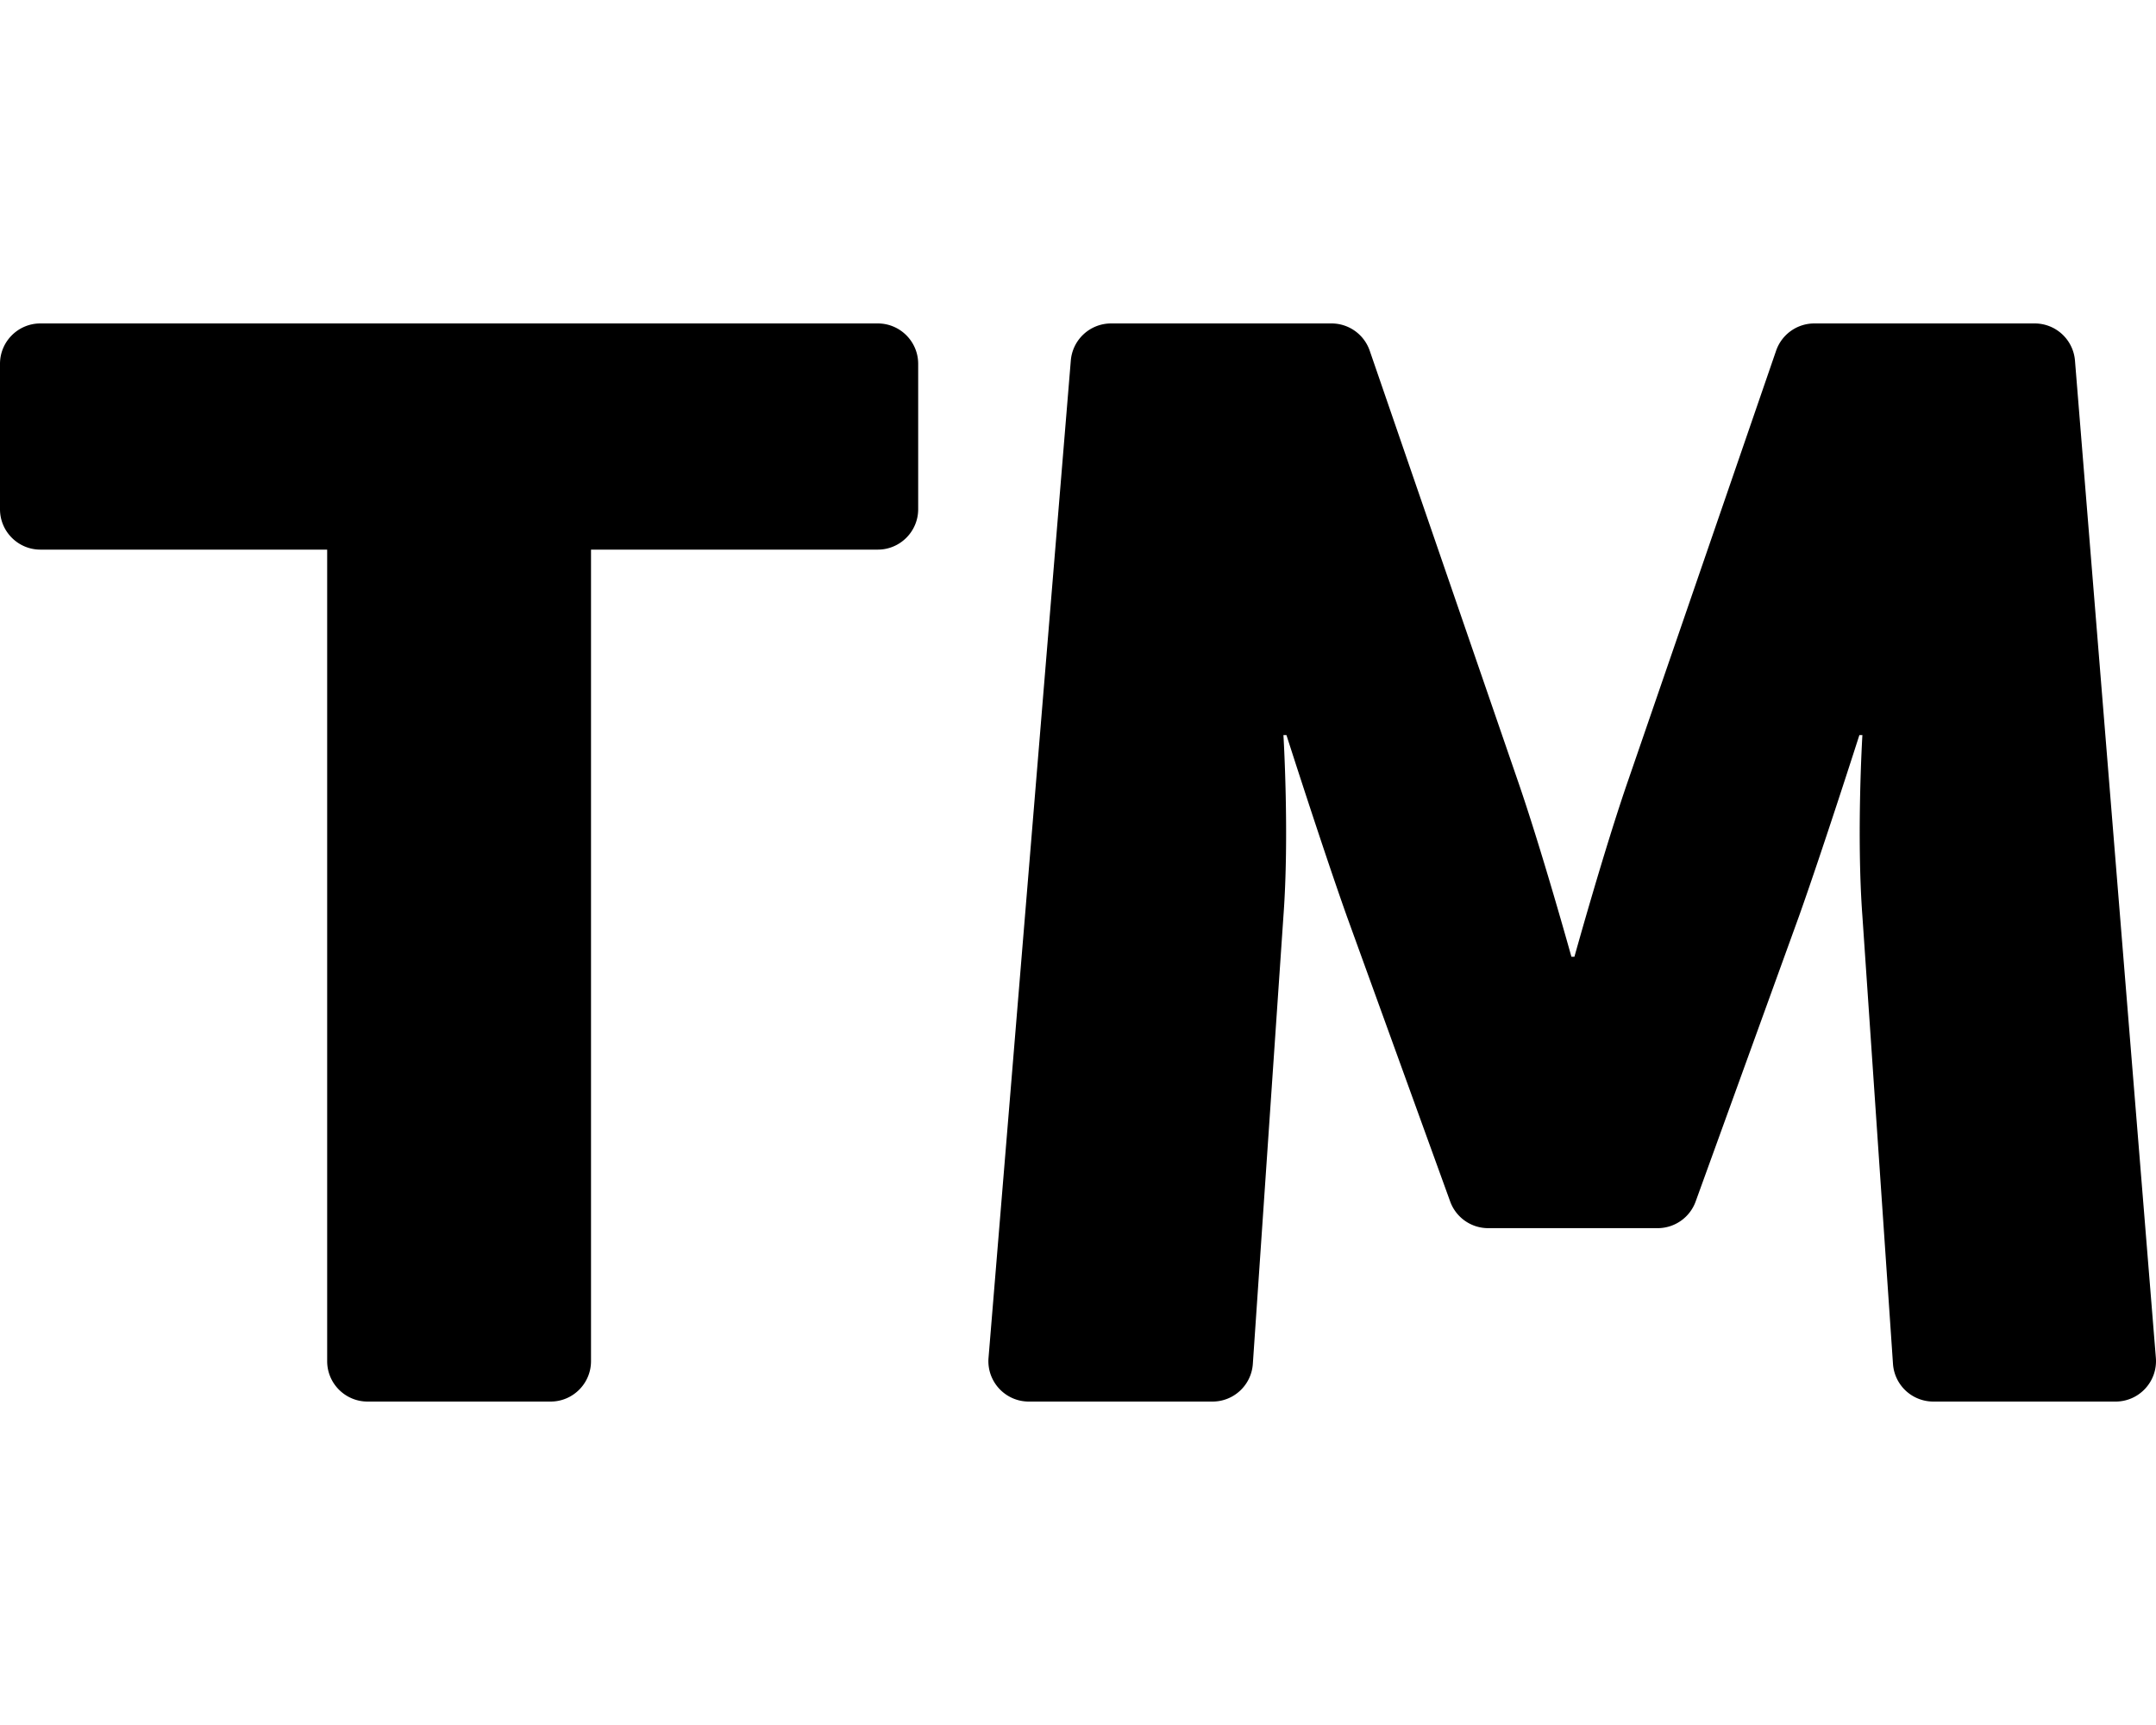 <svg xmlns="http://www.w3.org/2000/svg" viewBox="0 0 640 512"><path d="M97.119 163.133H12c-6.627 0-12-5.373-12-12V108c0-6.627 5.373-12 12-12h248.559c6.627 0 12 5.373 12 12v43.133c0 6.627-5.373 12-12 12H175.44V404c0 6.627-5.373 12-12 12h-54.322c-6.627 0-12-5.373-12-12V163.133zM329.825 96h65.425a12 12 0 0 1 11.346 8.093l43.759 127.068c7.161 20.588 16.111 52.812 16.111 52.812h.896s8.95-32.224 16.111-52.812l43.758-127.068A12 12 0 0 1 538.577 96h65.41a12 12 0 0 1 11.961 11.03l24.012 296c.567 6.987-4.951 12.97-11.961 12.97h-54.101a12 12 0 0 1-11.972-11.182l-9.082-132.93c-1.79-24.168 0-53.706 0-53.706h-.896s-10.741 33.566-17.902 53.706l-30.7 84.731a12 12 0 0 1-11.282 7.912h-50.302a12 12 0 0 1-11.282-7.912l-30.7-84.731c-7.161-20.14-17.903-53.706-17.903-53.706h-.895s1.79 29.538 0 53.706l-9.082 132.93c-.428 6.295-5.66 11.182-11.97 11.182H305.4c-7.017 0-12.536-5.994-11.959-12.987l24.425-296A11.999 11.999 0 0 1 329.825 96z"/></svg>
<!--
Font Awesome Free 5.3.1 by @fontawesome - https://fontawesome.com
License - https://fontawesome.com/license/free (Icons: CC BY 4.0, Fonts: SIL OFL 1.1, Code: MIT License)
-->
